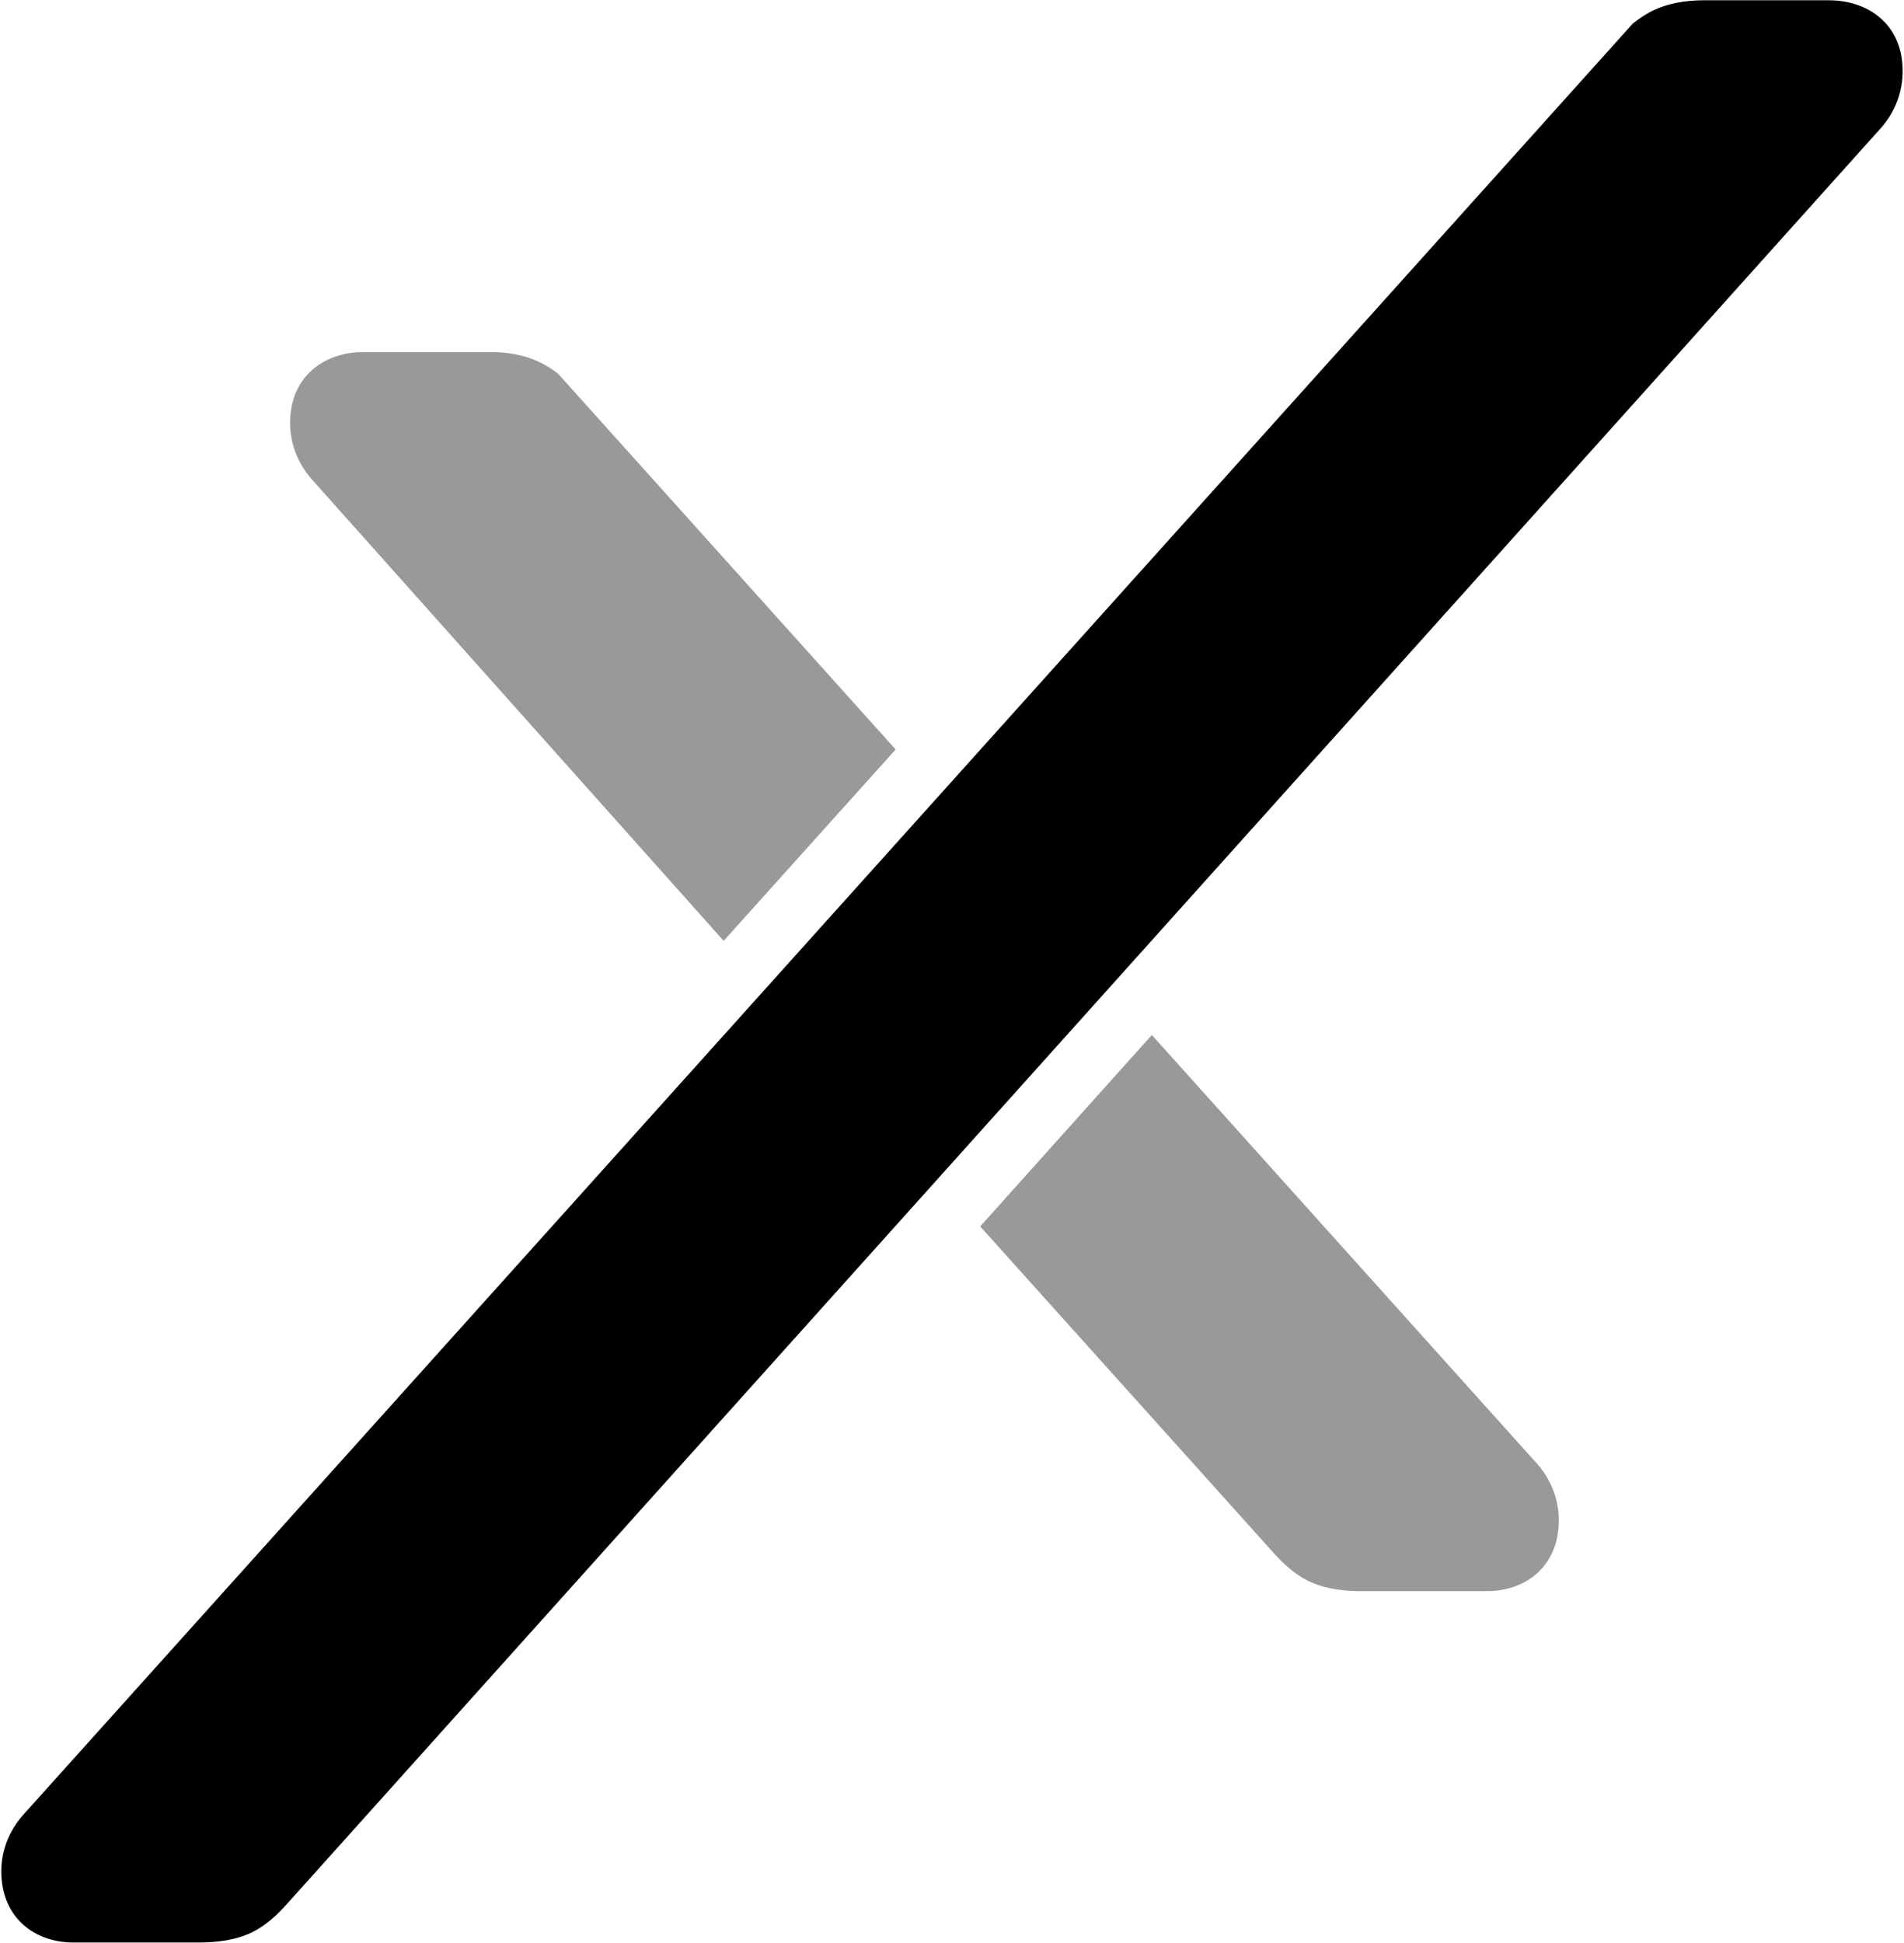 <svg xmlns:xlink="http://www.w3.org/1999/xlink" xmlns="http://www.w3.org/2000/svg" version="1.1" viewBox="0.0 0.0 502.0 512.0" fill="none" stroke="none" stroke-linecap="square" stroke-miterlimit="10"><clipPath id="p1.0"><path d="m0 0l502.0 0l0 512.0l-502.0 0l0 -512.0z" clip-rule="nonzero"></path></clipPath><g clip-path="url(#p1.0)"><path fill="#000000" fill-opacity="0.0" d="m0 0l502.0 0l0 512.0l-502.0 0z" fill-rule="evenodd"></path><path fill="#000000" d="m495.86 33.802l-420.073 467.809c-2.671 2.974 -5.522 5.694 -9.131 7.508c-4.403 2.212 -9.527 2.793 -14.363 2.793l-32.877 0c-9.564 0 -17.395 -5.549 -18.838 -15.378c-0.974 -6.71 1.01 -13.13 5.485 -18.207l424.405 -472.09l0.613 -0.472c1.154 -0.907 2.382 -1.705 3.645 -2.43c4.439 -2.43 9.527 -3.264 14.544 -3.264l32.876 0c9.636 0 17.828 5.368 19.272 15.378c0.938 6.819 -1.047 13.275 -5.559 18.352l0 0l0 0z" fill-rule="evenodd"></path><path fill="#000000" fill-opacity="0.4" d="m303.688 272.748l101.59 113.017c4.475 5.078 6.424 11.498 5.486 18.208c-1.371 9.466 -8.769 15.052 -18.044 15.342l-34.899 0c-4.475 -0.109 -9.094 -0.762 -13.1 -2.793c-3.573 -1.813 -6.46 -4.534 -9.131 -7.508l-77.157 -85.814l45.255 -50.452l0 0l0 0zm-221.405 -146.349c-4.511 -5.077 -6.532 -11.534 -5.558 -18.28c1.335 -9.213 8.409 -14.617 17.431 -15.306l37.208 0c4.186 0.254 8.336 1.161 12.017 3.192c0.65 0.363 1.263 0.725 1.877 1.124c0.613 0.399 1.19 0.834 1.768 1.269l0.073 0.036l88.633 98.618l0.397 0.472l-45.328 50.415l-0.397 -0.435l-108.122 -121.106l0 0l0 0z" fill-rule="evenodd"></path></g></svg>
